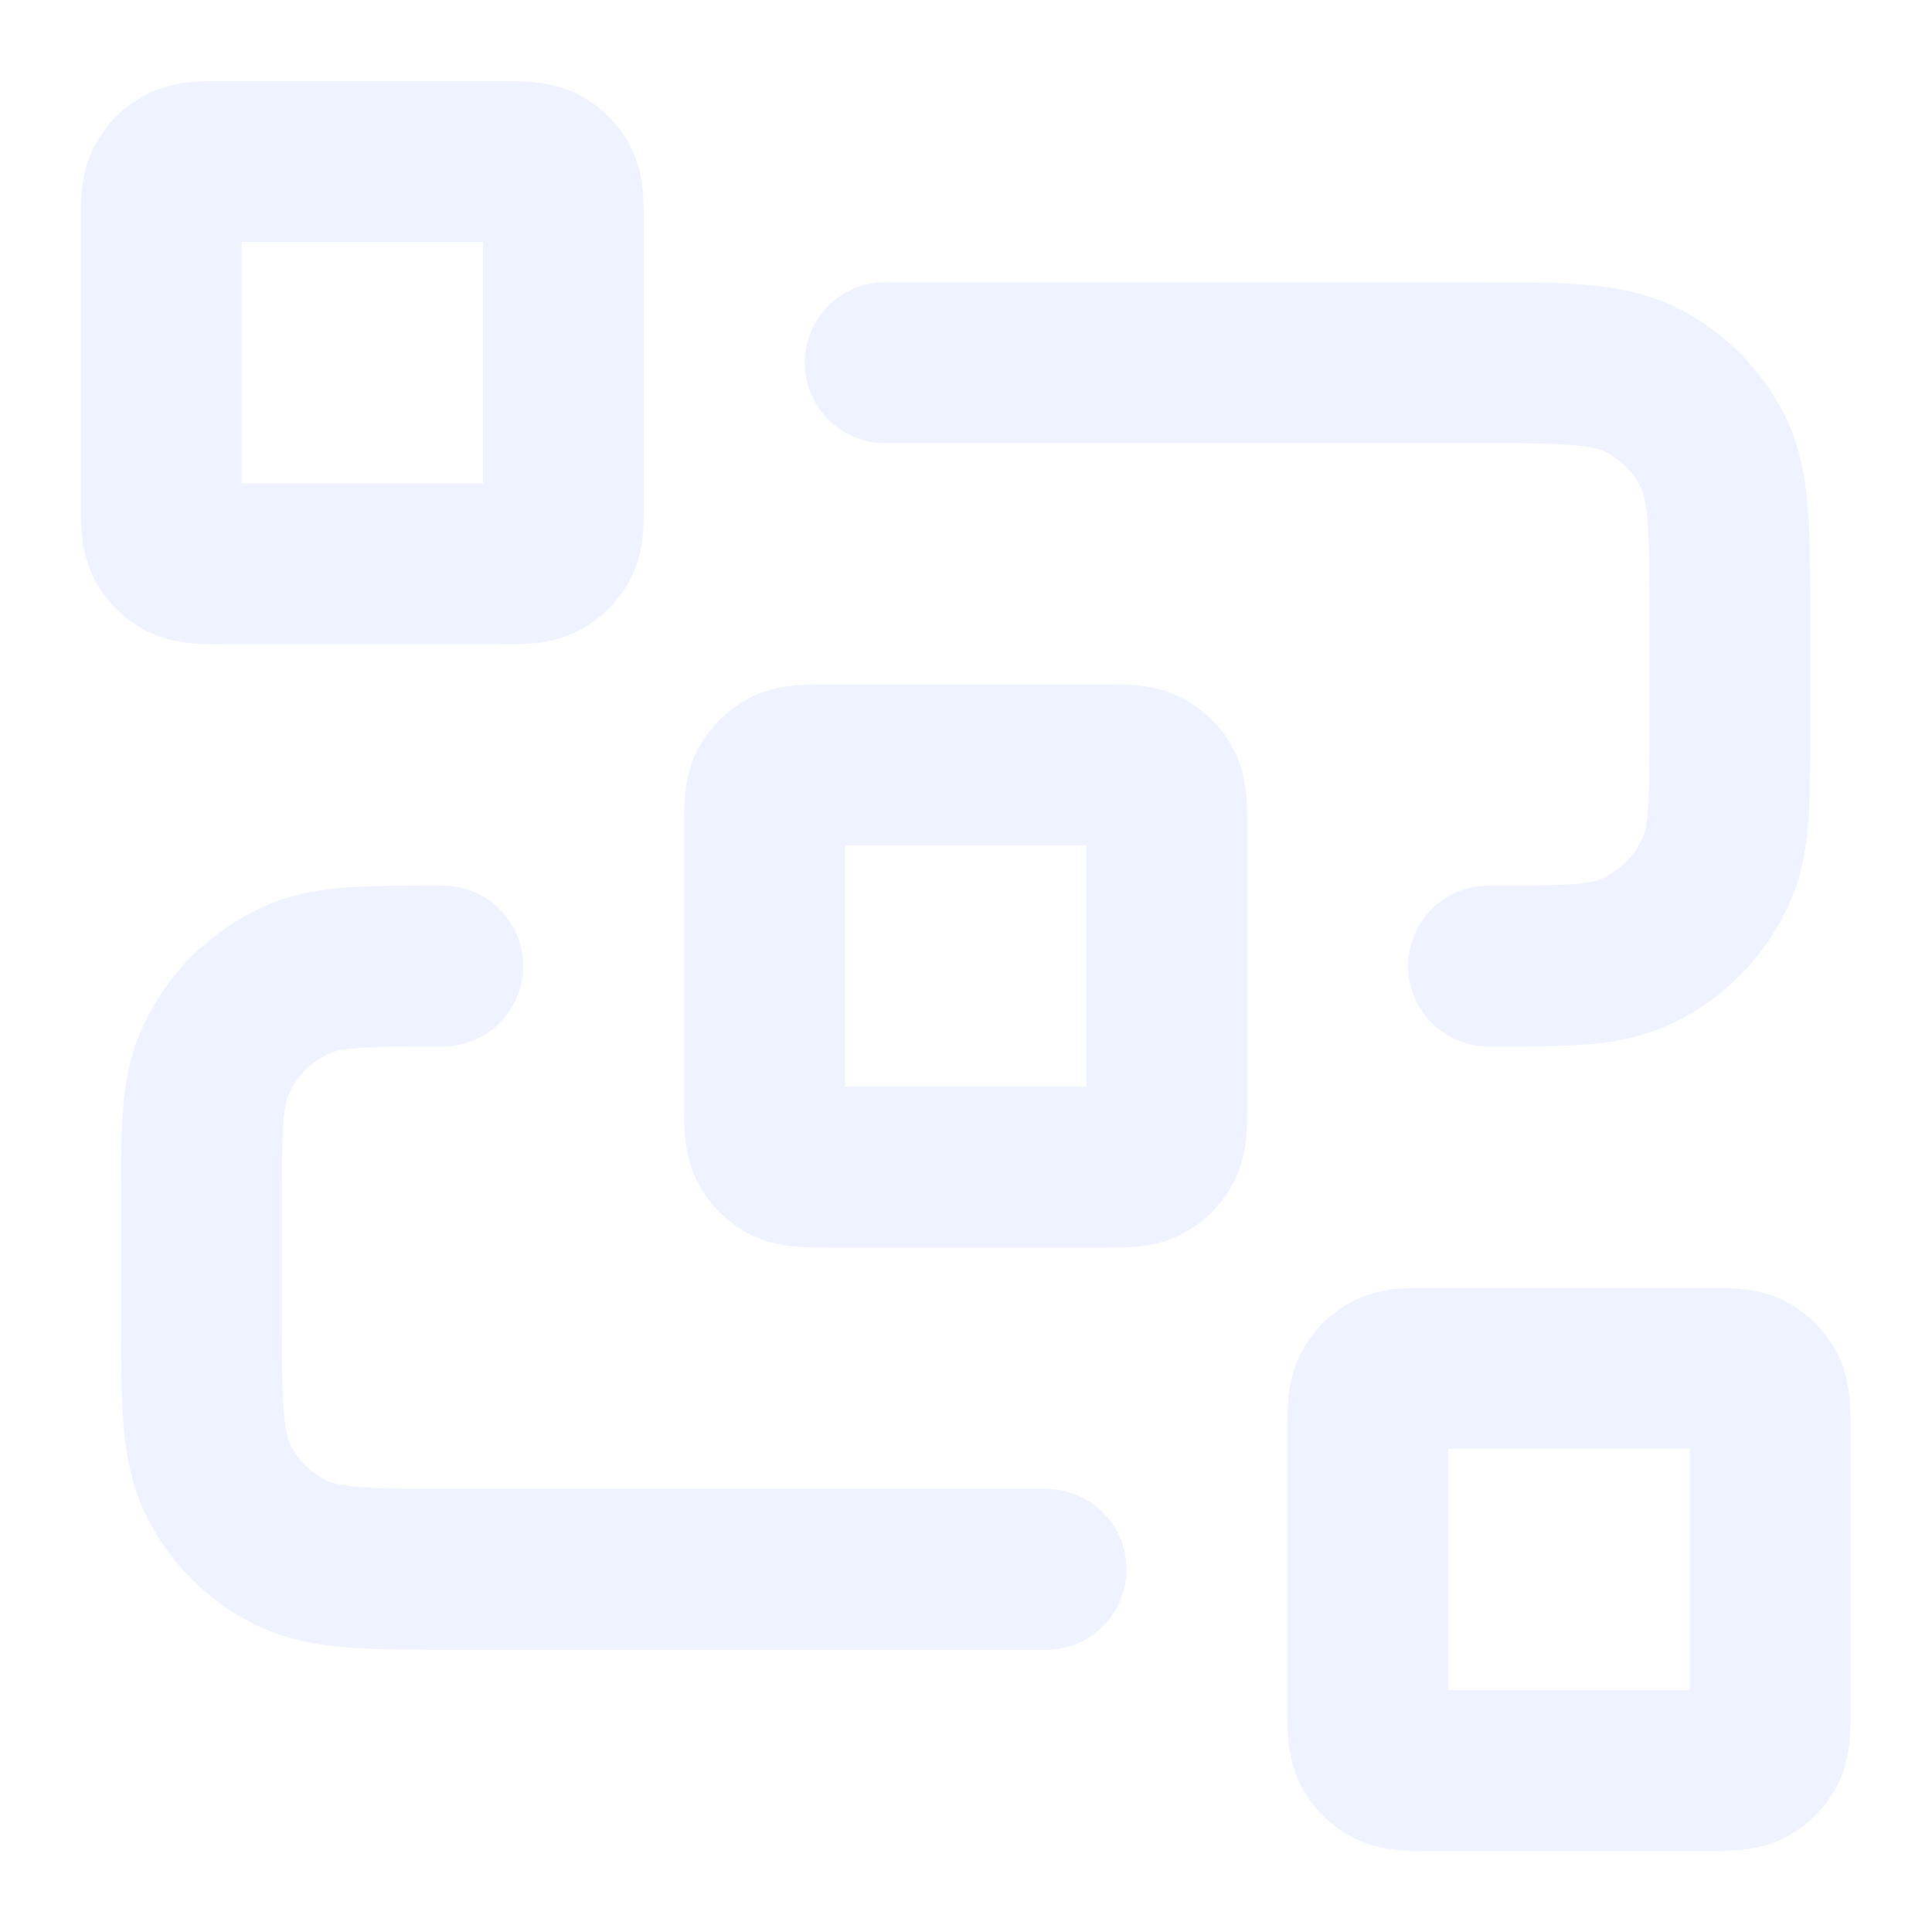 <svg width="581" height="581" viewBox="0 0 581 581" fill="none" xmlns="http://www.w3.org/2000/svg">
<path d="M266.208 109.069H442.809C469.907 109.069 483.456 109.069 493.806 114.342C502.91 118.981 510.311 126.383 514.95 135.487C520.224 145.837 520.224 159.386 520.224 186.483V217.933C520.224 240.477 520.224 251.749 516.541 260.641C511.63 272.496 502.211 281.915 490.355 286.826C481.464 290.509 470.192 290.509 447.648 290.509M314.592 471.949H137.99C110.893 471.949 97.344 471.949 86.994 466.675C77.89 462.037 70.488 454.635 65.849 445.531C60.576 435.181 60.576 421.632 60.576 394.534V363.085C60.576 340.541 60.576 329.269 64.259 320.377C69.169 308.522 78.588 299.103 90.444 294.192C99.336 290.509 110.608 290.509 133.152 290.509M249.273 350.989H331.526C338.301 350.989 341.688 350.989 344.275 349.67C346.551 348.511 348.402 346.66 349.561 344.384C350.88 341.797 350.88 338.41 350.88 331.635V249.382C350.88 242.608 350.88 239.221 349.561 236.633C348.402 234.357 346.551 232.507 344.275 231.347C341.688 230.029 338.301 230.029 331.526 230.029H249.273C242.499 230.029 239.112 230.029 236.524 231.347C234.248 232.507 232.398 234.357 231.238 236.633C229.92 239.221 229.92 242.608 229.92 249.382V331.635C229.92 338.41 229.92 341.797 231.238 344.384C232.398 346.66 234.248 348.511 236.524 349.67C239.112 350.989 242.499 350.989 249.273 350.989ZM430.713 532.429H512.966C519.741 532.429 523.128 532.429 525.715 531.111C527.991 529.951 529.842 528.1 531.001 525.824C532.32 523.237 532.32 519.85 532.32 513.075V430.822C532.32 424.048 532.32 420.661 531.001 418.073C529.842 415.797 527.991 413.947 525.715 412.787C523.128 411.469 519.741 411.469 512.966 411.469H430.713C423.939 411.469 420.552 411.469 417.964 412.787C415.688 413.947 413.838 415.797 412.678 418.073C411.36 420.661 411.36 424.048 411.36 430.822V513.075C411.36 519.85 411.36 523.237 412.678 525.824C413.838 528.1 415.688 529.951 417.964 531.111C420.552 532.429 423.939 532.429 430.713 532.429ZM67.833 169.549H150.086C156.861 169.549 160.248 169.549 162.835 168.23C165.111 167.071 166.962 165.22 168.121 162.944C169.44 160.357 169.44 156.97 169.44 150.195V67.942C169.44 61.168 169.44 57.781 168.121 55.193C166.962 52.917 165.111 51.067 162.835 49.907C160.248 48.589 156.861 48.589 150.086 48.589H67.833C61.059 48.589 57.672 48.589 55.084 49.907C52.808 51.067 50.958 52.917 49.798 55.193C48.48 57.781 48.48 61.168 48.48 67.942V150.195C48.48 156.97 48.48 160.357 49.798 162.944C50.958 165.22 52.808 167.071 55.084 168.23C57.672 169.549 61.059 169.549 67.833 169.549Z" stroke="#5C8AFF" stroke-opacity="0.1" stroke-width="48.384" stroke-linecap="round" stroke-linejoin="round"/>
</svg>
